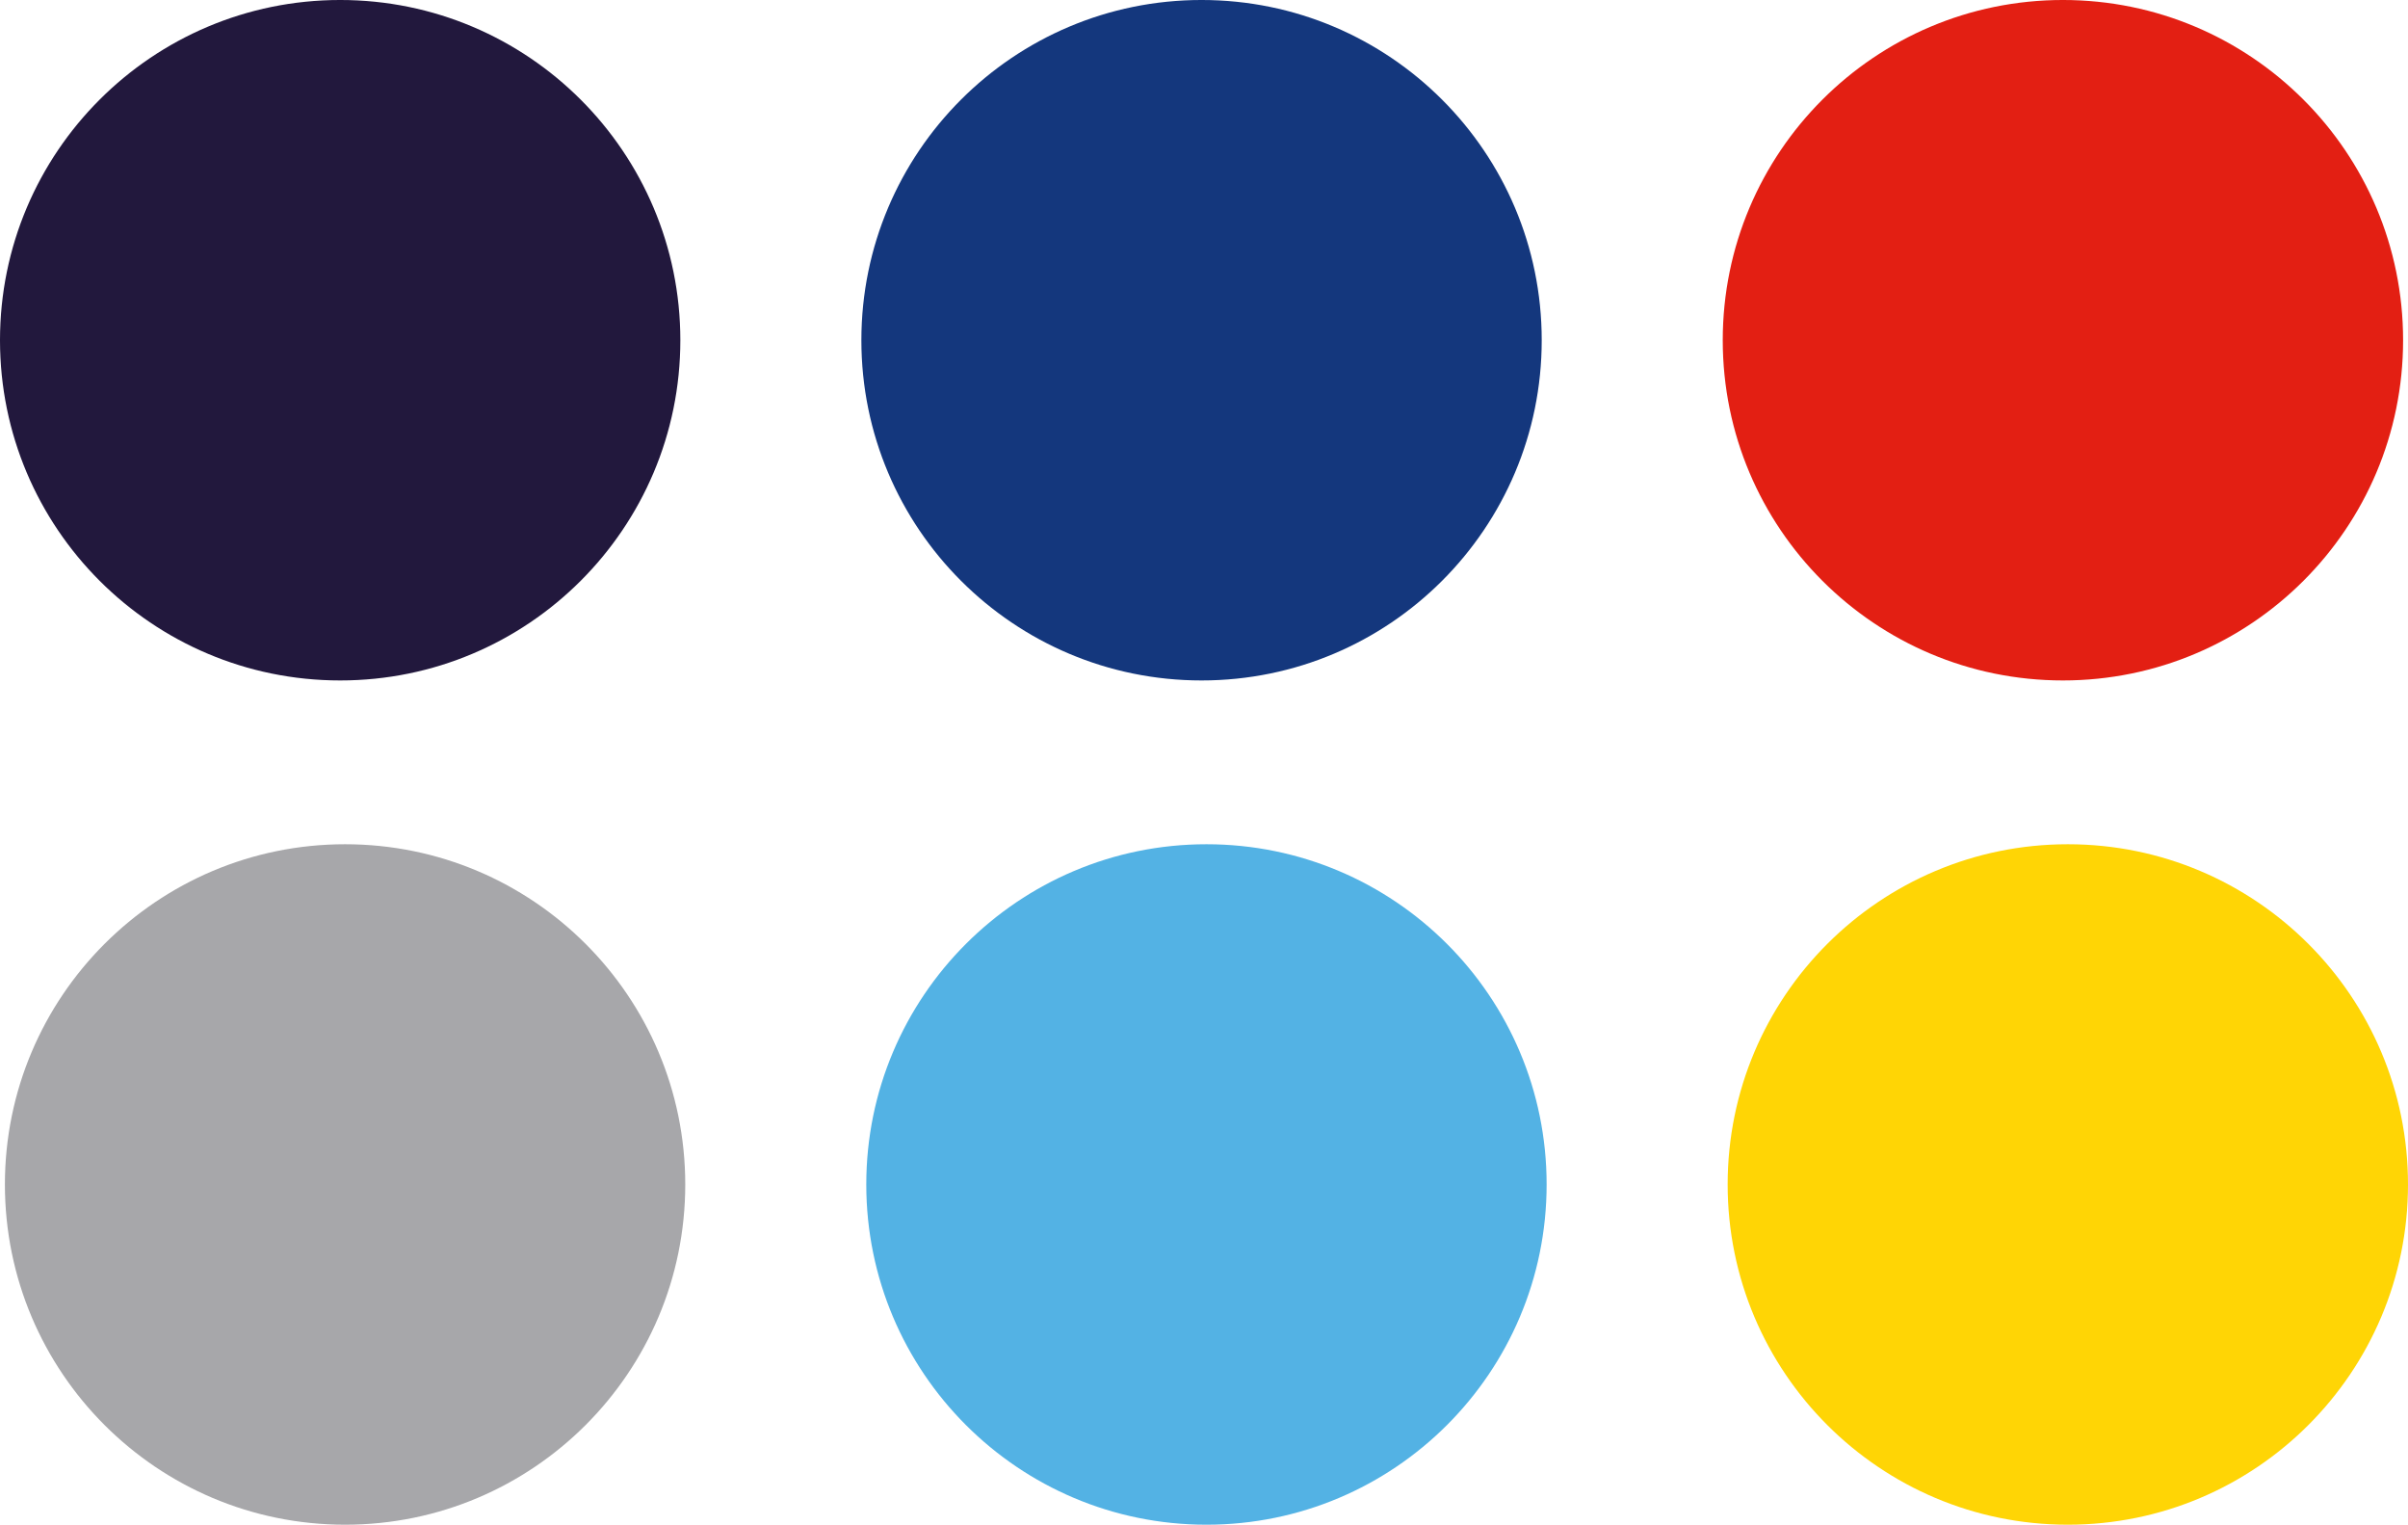 <svg xmlns="http://www.w3.org/2000/svg" width="296.961" height="187.999" viewBox="0 0 296.961 187.999"><defs><style>.a{fill:#22183d;}.b{fill:#53b2e4;}.c{fill:#ffd505;}.d{fill:#e31f13;}.e{fill:#14377d;}.f{fill:#a7a7aa;}</style></defs><g transform="translate(-39.039 -2947.184)"><ellipse class="a" cx="41.951" cy="41.951" rx="41.951" ry="41.951" transform="translate(39.039 3031.085) rotate(-90)"/><ellipse class="b" cx="41.951" cy="41.951" rx="41.951" ry="41.951" transform="translate(145.871 3135.183) rotate(-90)"/><ellipse class="c" cx="41.951" cy="41.951" rx="41.951" ry="41.951" transform="translate(252.098 3135.183) rotate(-90)"/><ellipse class="d" cx="41.951" cy="41.951" rx="41.951" ry="41.951" transform="translate(251.493 3031.085) rotate(-90)"/><ellipse class="e" cx="41.951" cy="41.951" rx="41.951" ry="41.951" transform="translate(145.266 3031.085) rotate(-90)"/><ellipse class="f" cx="41.951" cy="41.951" rx="41.951" ry="41.951" transform="translate(39.644 3135.183) rotate(-90)"/></g></svg>